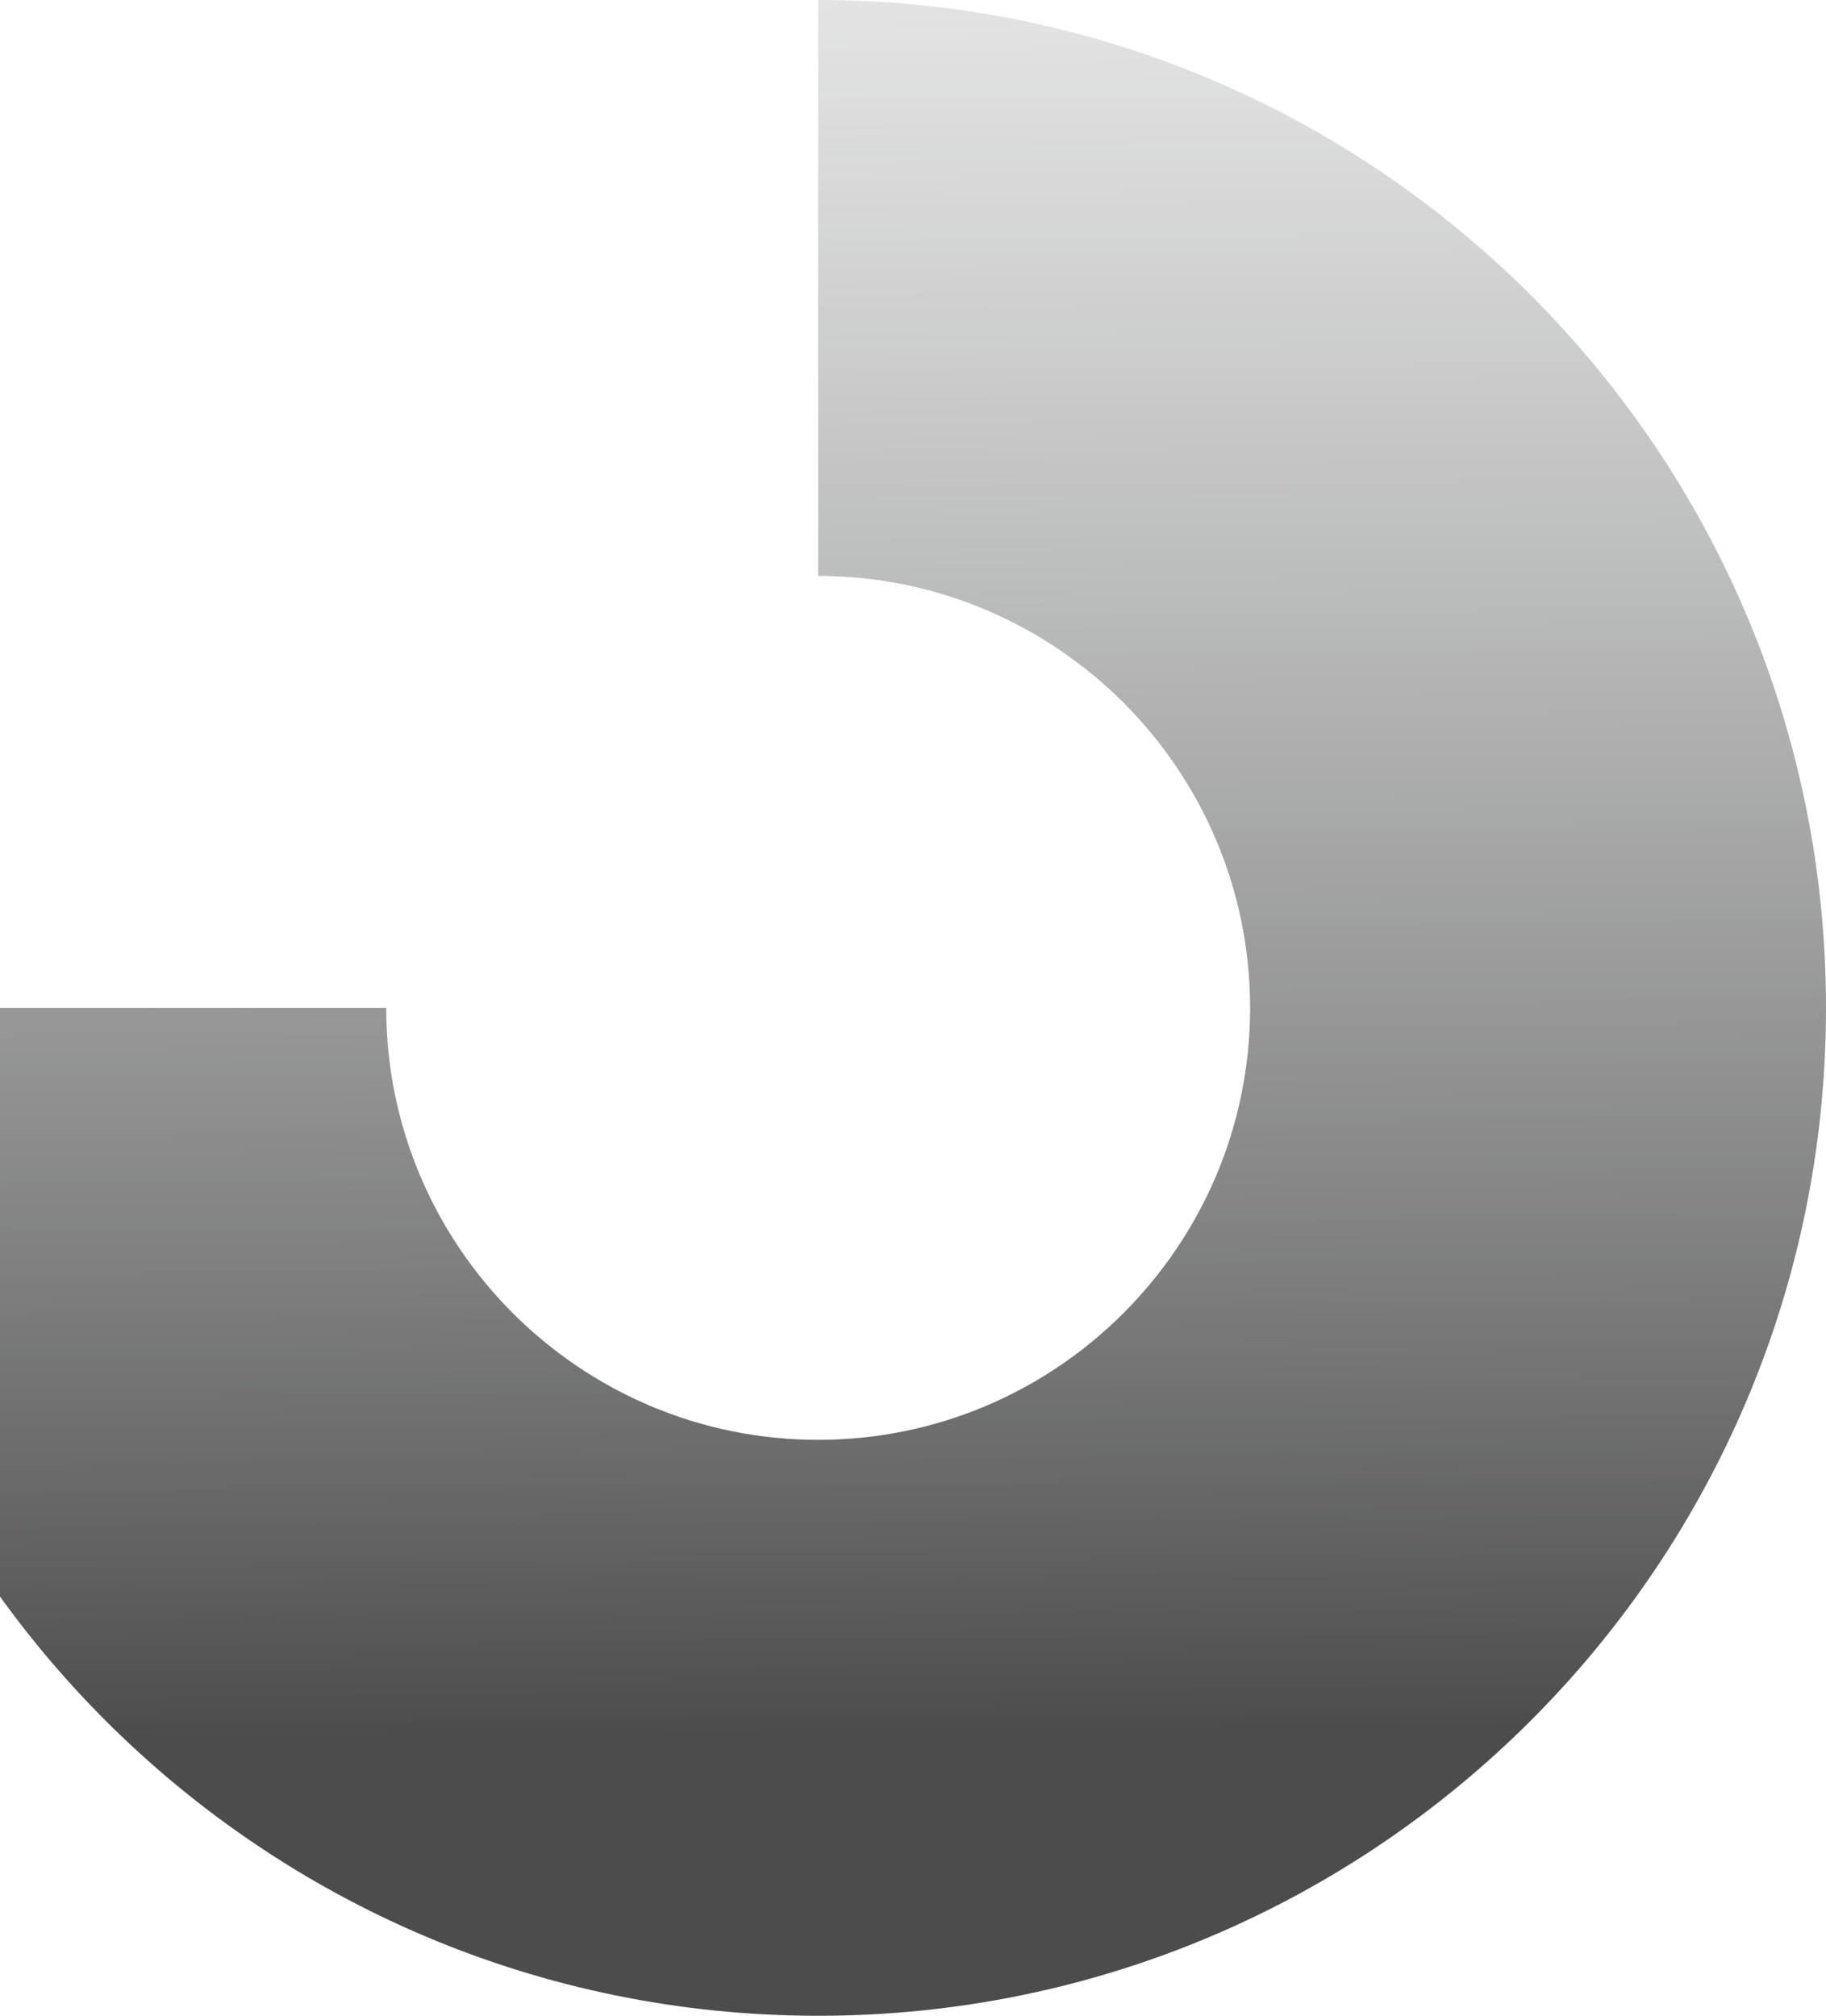 <svg width="1521" height="1679" viewBox="0 0 1521 1679" fill="none"
    xmlns="http://www.w3.org/2000/svg">
    <path opacity="0.7" d="M681.5 0V479.714C879.862 479.714 1041.29 641.138 1041.29 839.5C1041.29 1037.86 879.862 1199.29 681.5 1199.29C483.138 1199.29 321.714 1037.98 321.714 839.5H-158C-158 1303.14 217.856 1679 681.5 1679C1145.14 1679 1521 1303.14 1521 839.5C1521 375.856 1145.14 0 681.5 0Z" fill="url(#paint0_linear_794_3539)"/>
    <defs>
        <linearGradient id="paint0_linear_794_3539" x1="681.5" y1="-405.942" x2="699.485" y2="1872.23" gradientUnits="userSpaceOnUse">
            <stop stop-color="#7A7C7D" stop-opacity="0.04"/>
            <stop offset="0.811"/>
            <stop offset="1"/>
        </linearGradient>
    </defs>
</svg>
